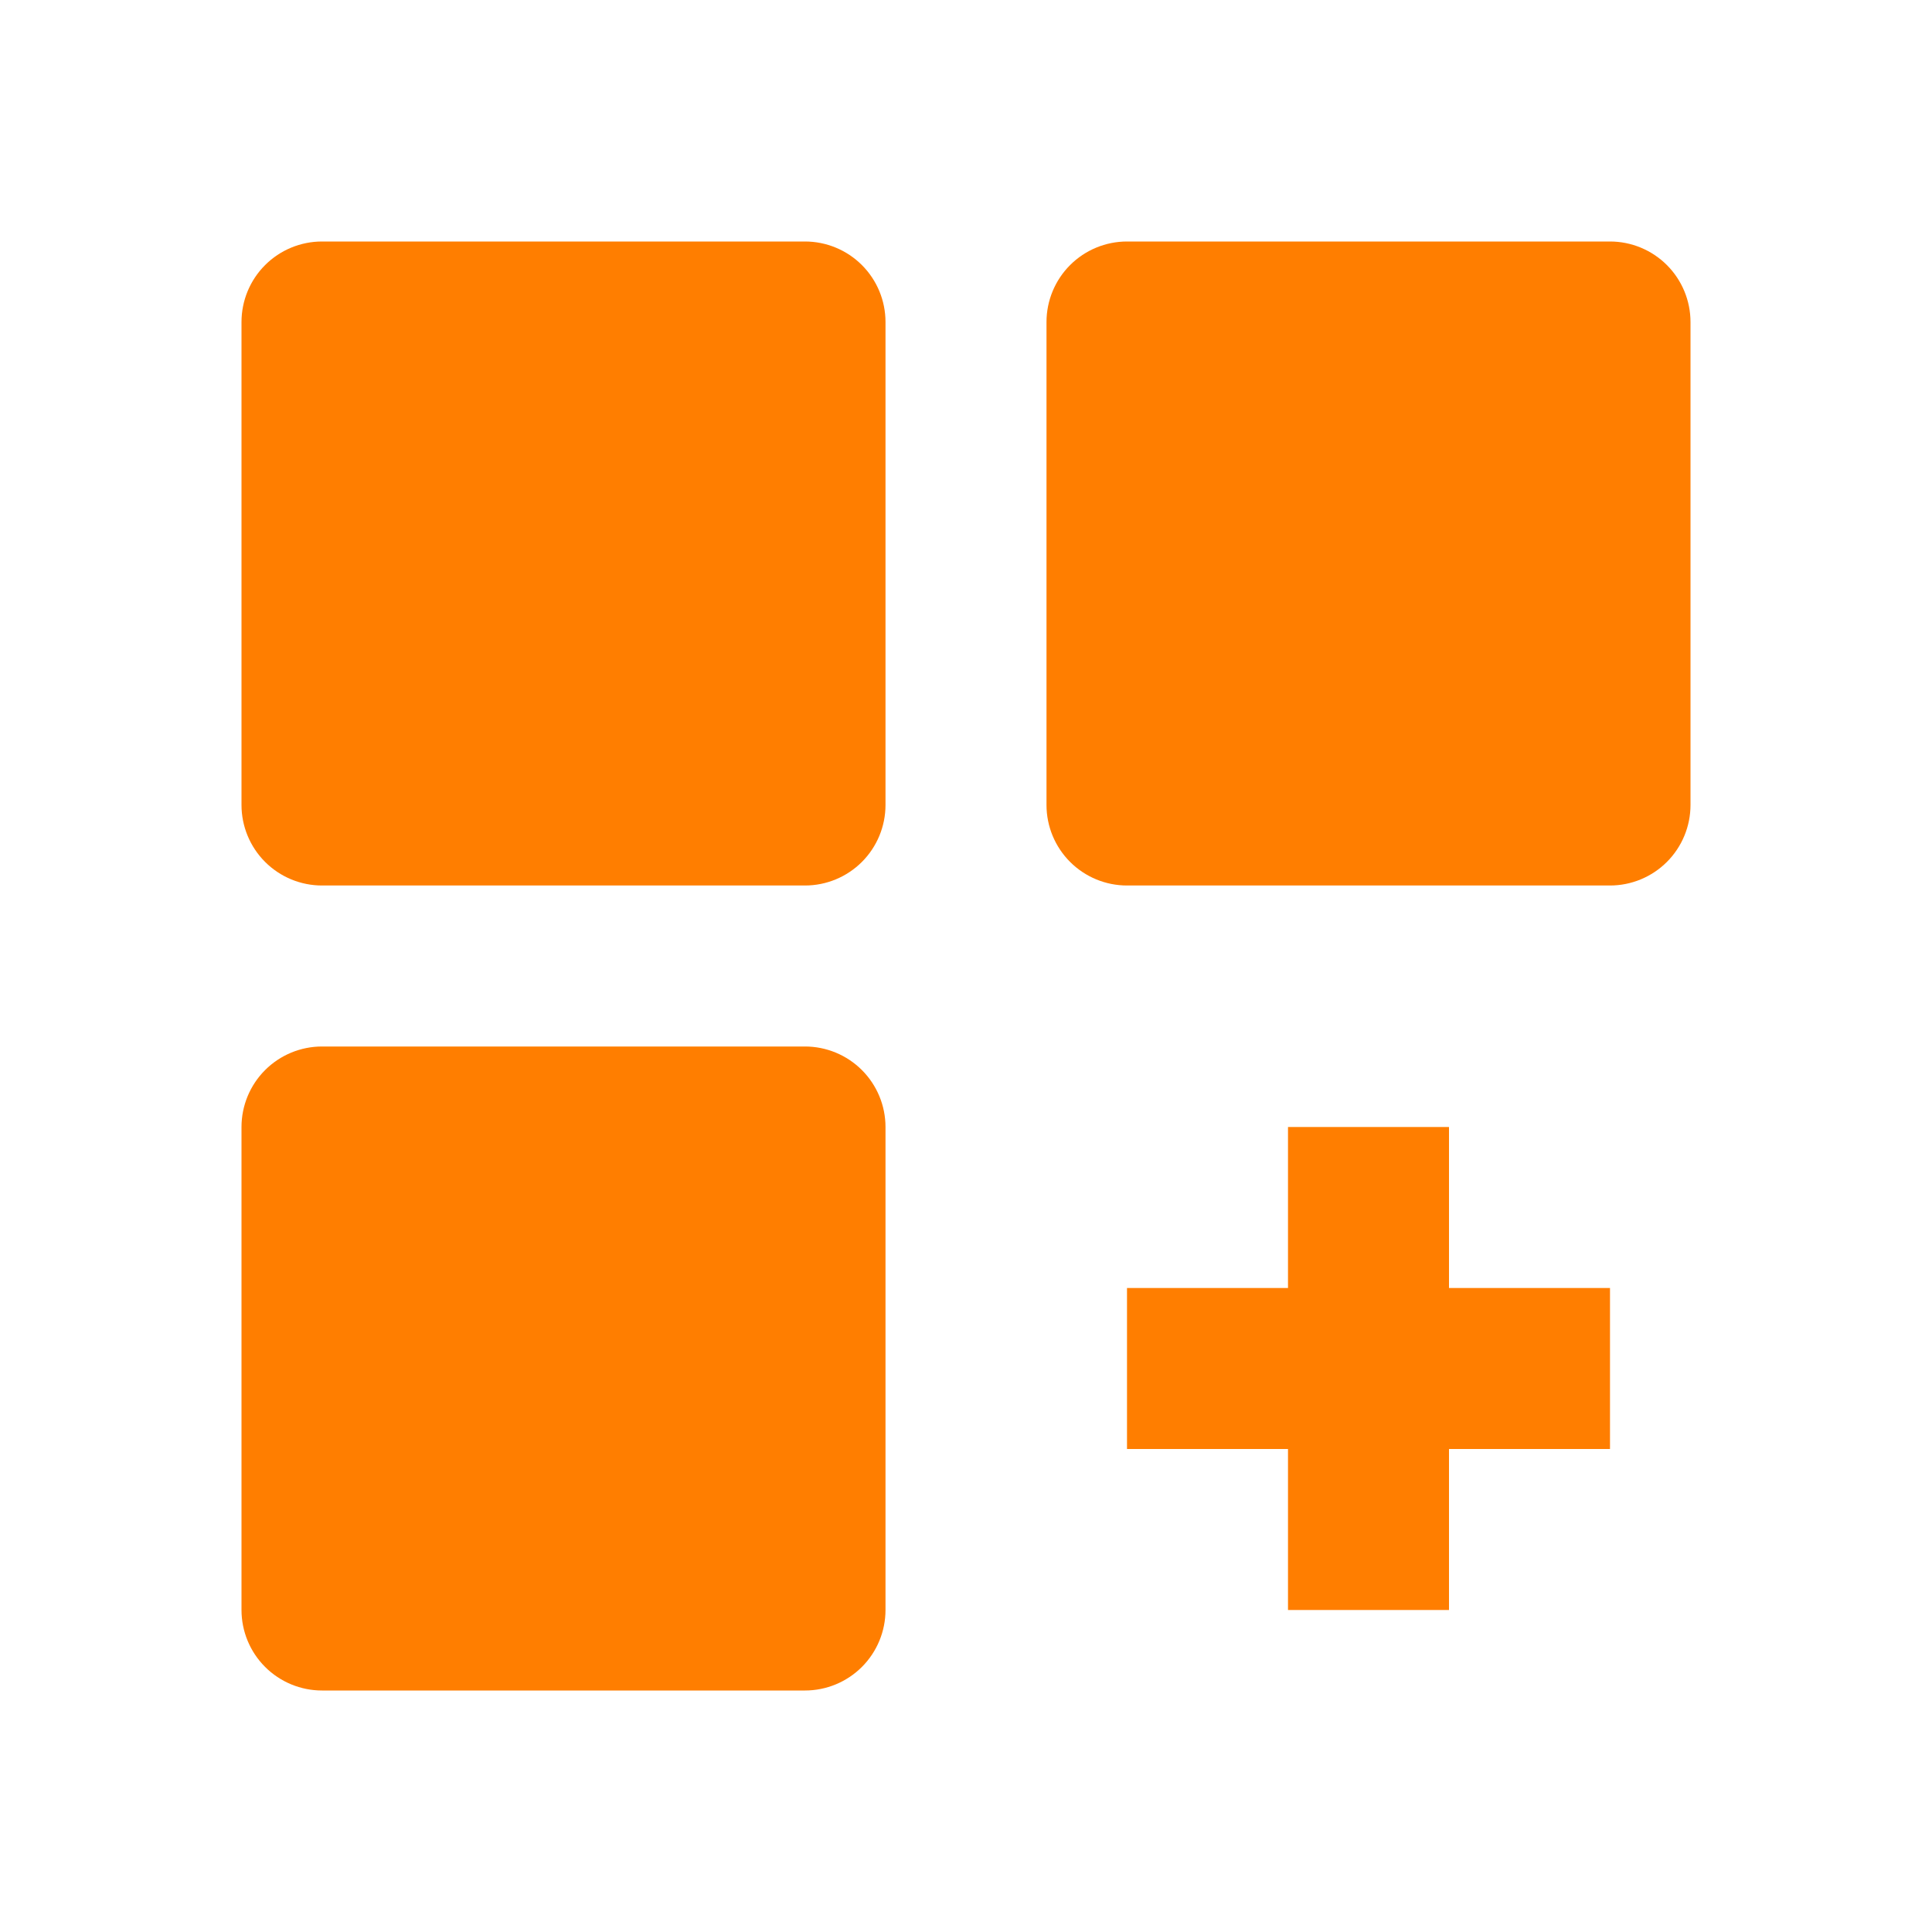 <svg width="48" height="48" viewBox="0 0 48 48" fill="none" xmlns="http://www.w3.org/2000/svg">
<path d="M20 6H8C7.47 6 6.961 6.211 6.586 6.586C6.211 6.961 6 7.47 6 8V20C6 20.53 6.211 21.039 6.586 21.414C6.961 21.789 7.47 22 8 22H20C20.53 22 21.039 21.789 21.414 21.414C21.789 21.039 22 20.53 22 20V8C22 7.47 21.789 6.961 21.414 6.586C21.039 6.211 20.53 6 20 6ZM40 6H28C27.47 6 26.961 6.211 26.586 6.586C26.211 6.961 26 7.47 26 8V20C26 20.53 26.211 21.039 26.586 21.414C26.961 21.789 27.47 22 28 22H40C40.53 22 41.039 21.789 41.414 21.414C41.789 21.039 42 20.53 42 20V8C42 7.47 41.789 6.961 41.414 6.586C41.039 6.211 40.53 6 40 6ZM20 26H8C7.47 26 6.961 26.211 6.586 26.586C6.211 26.961 6 27.47 6 28V40C6 40.53 6.211 41.039 6.586 41.414C6.961 41.789 7.47 42 8 42H20C20.53 42 21.039 41.789 21.414 41.414C21.789 41.039 22 40.53 22 40V28C22 27.47 21.789 26.961 21.414 26.586C21.039 26.211 20.53 26 20 26ZM36 28H32V32H28V36H32V40H36V36H40V32H36V28Z" fill="#FF7E00"/>
</svg>
